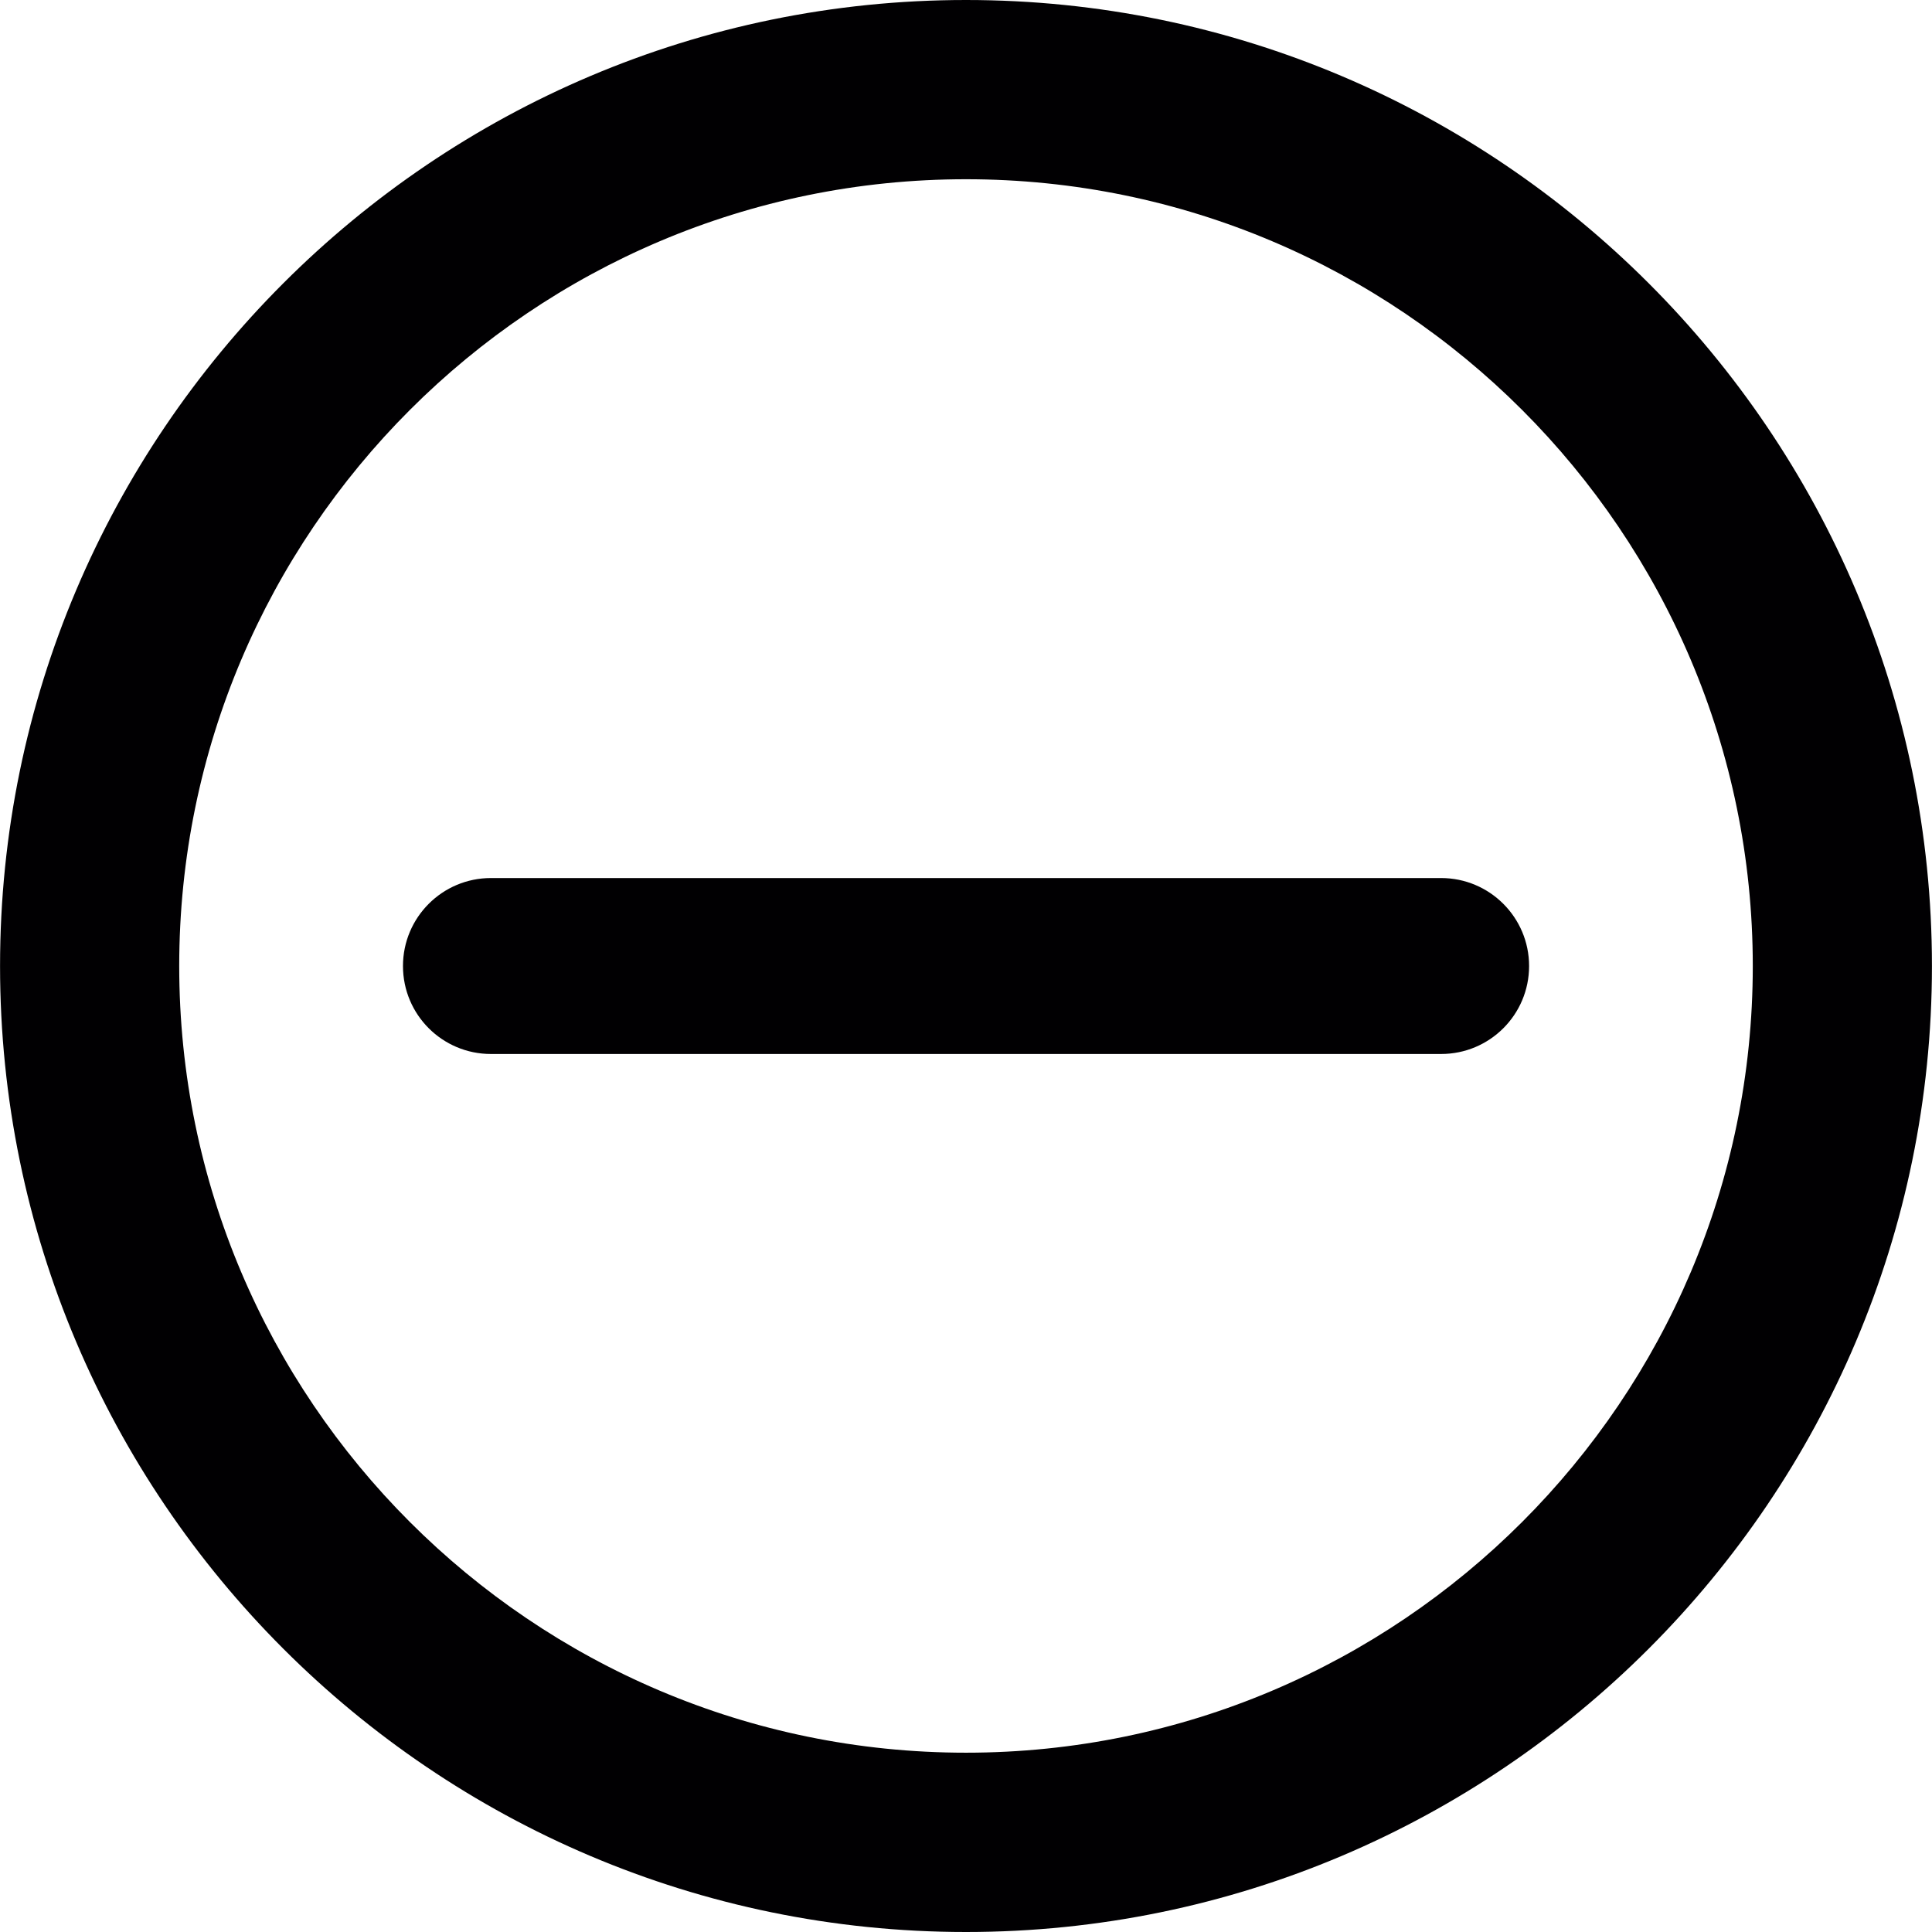 <?xml version="1.0" encoding="iso-8859-1"?>
<!-- Uploaded to: SVG Repo, www.svgrepo.com, Generator: SVG Repo Mixer Tools -->
<svg height="800px" width="800px" version="1.1" id="Capa_1" xmlns="http://www.w3.org/2000/svg" xmlns:xlink="http://www.w3.org/1999/xlink" 
	 viewBox="0 0 304.223 304.223" xml:space="preserve">
<g>
	<g>
		<path style="fill:#010002;" d="M152.112,0C68.241,0,0.008,68.244,0.008,152.114c0,83.865,68.233,152.109,152.103,152.109
			c83.865,0,152.103-68.244,152.103-152.109C304.215,68.244,235.982,0,152.112,0z M152.112,275.989
			c-68.32,0-123.891-55.565-123.891-123.875c0-68.326,55.571-123.891,123.891-123.891s123.891,55.565,123.891,123.891
			C276.003,220.424,220.432,275.989,152.112,275.989z"/>
		<path style="fill:#010002;" d="M226.92,138.261H77.308c-7.658,0-13.853,6.206-13.853,13.853c0,7.664,6.201,13.853,13.853,13.853
			H226.92c7.658,0,13.859-6.19,13.859-13.853C240.779,144.467,234.573,138.261,226.92,138.261z"/>
	</g>
</g>
</svg>